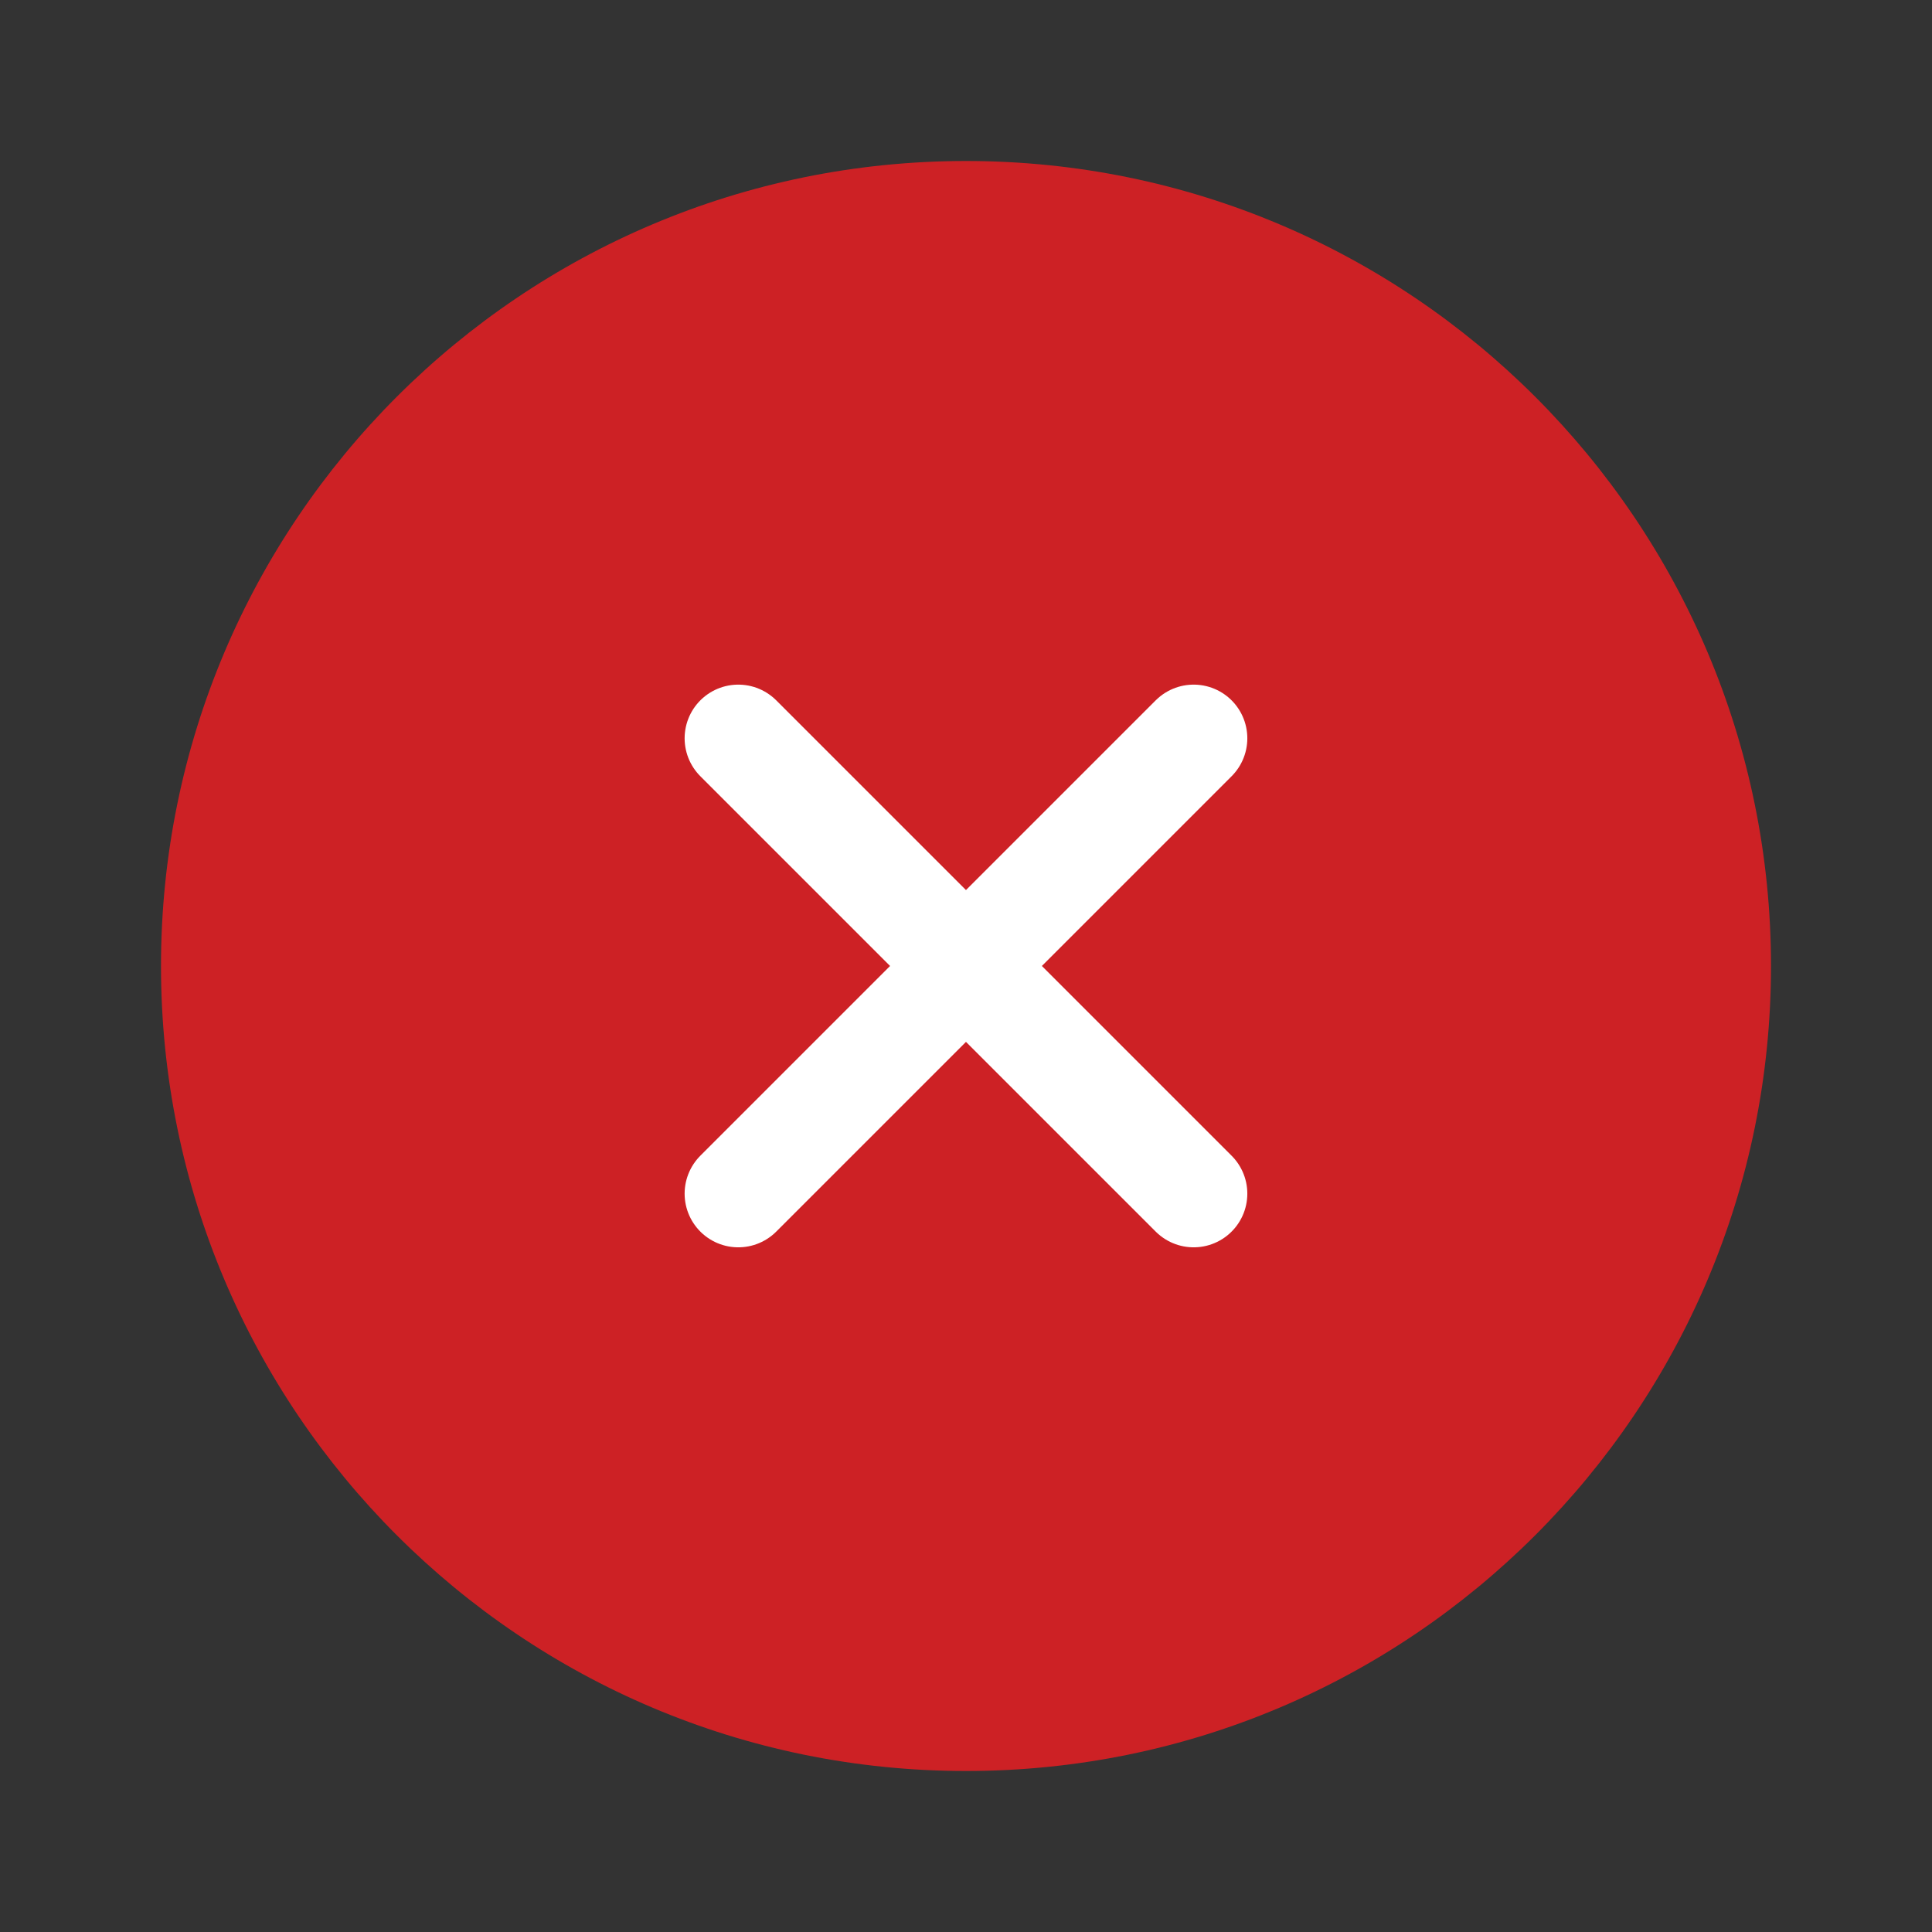 <?xml version="1.0" encoding="UTF-8"?> <svg xmlns="http://www.w3.org/2000/svg" width="36" height="36" viewBox="0 0 36 36" fill="none"><rect x="0" y="0" width="36" height="36" fill="#333333" stroke="none"/> <path d="M18 33C26.285 33 33 26.285 33 18C33 9.716 26.285 3 18 3C9.716 3 3 9.716 3 18C3 26.285 9.716 33 18 33Z" fill="#CD2125"></path> <path d="M13.757 13.757L22.242 22.242M22.242 13.757L13.757 22.242L22.242 13.757Z" stroke="white" stroke-width="2" stroke-linecap="round" stroke-linejoin="round"></path> </svg> 